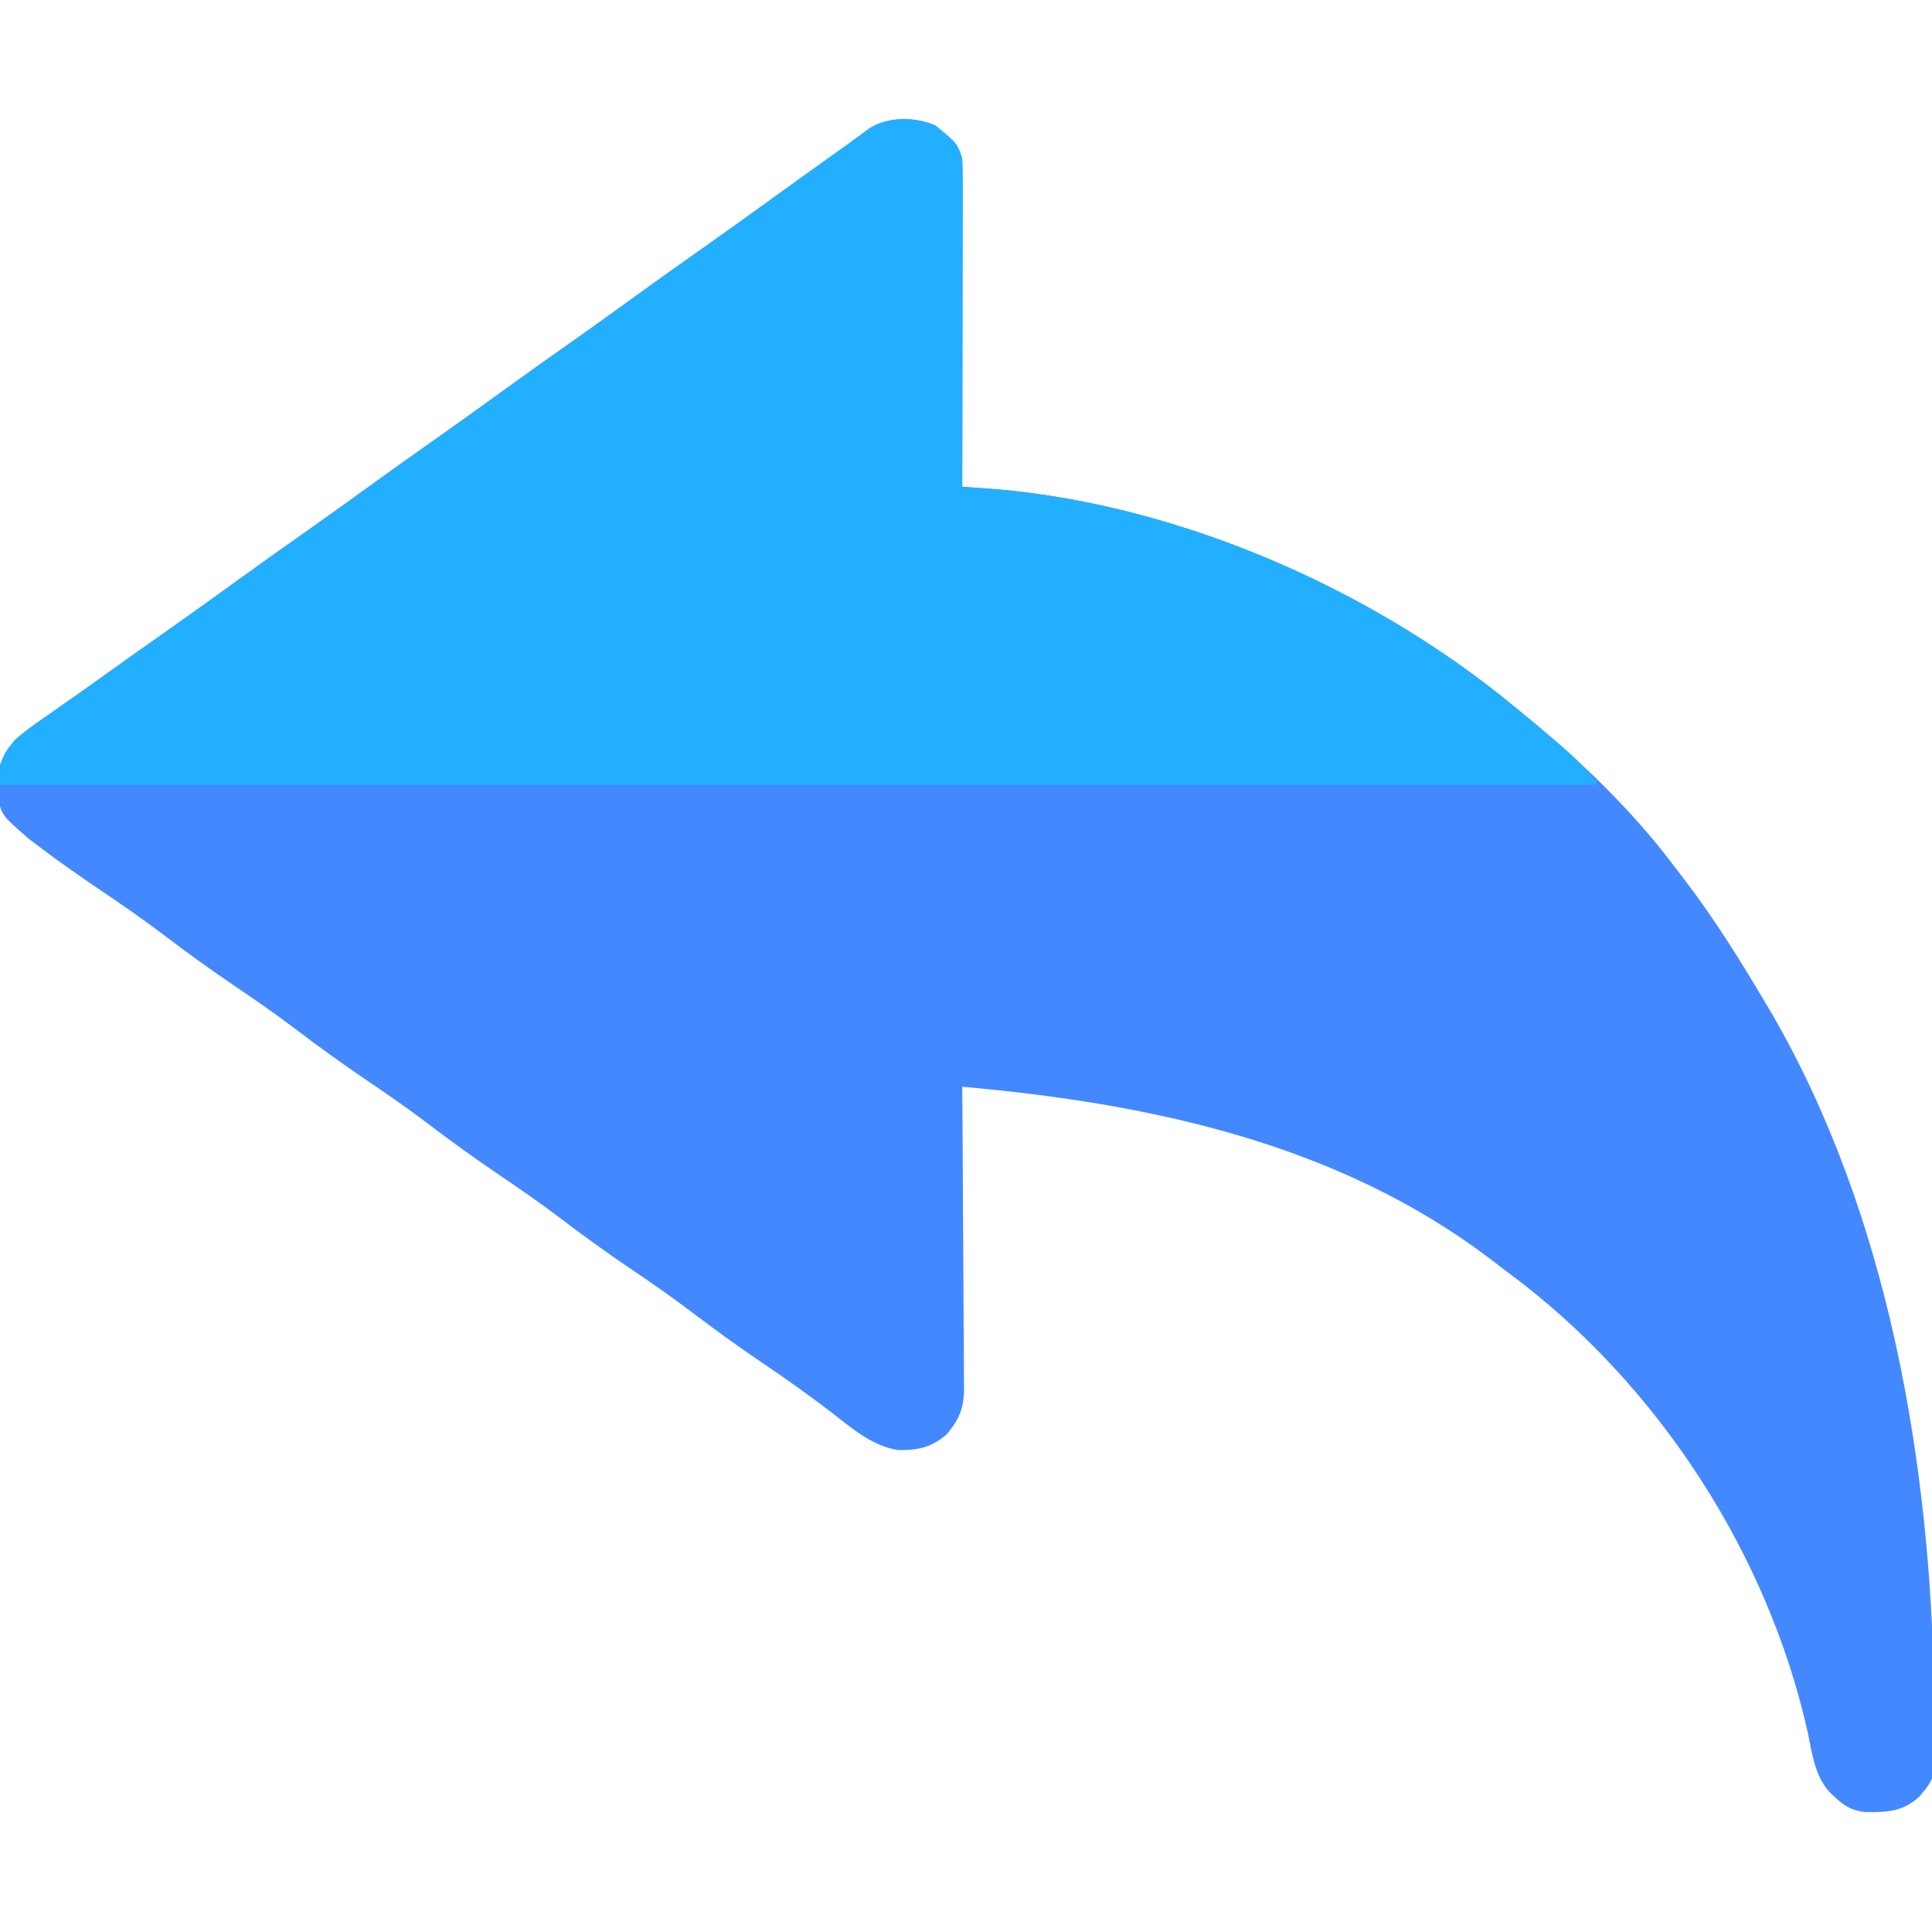 <?xml version="1.0" encoding="UTF-8"?>
<svg version="1.1" xmlns="http://www.w3.org/2000/svg" width="512" height="512">
<path d="M0 0 C5.801 4.777 5.801 4.777 7.125 8.75 C7.216 11.534 7.251 14.293 7.239 17.077 C7.239 17.926 7.239 18.775 7.239 19.65 C7.238 22.458 7.23 25.266 7.223 28.074 C7.221 30.02 7.219 31.967 7.218 33.913 C7.215 39.037 7.205 44.162 7.194 49.286 C7.183 54.514 7.179 59.742 7.174 64.971 C7.163 75.23 7.146 85.49 7.125 95.75 C8.428 95.842 8.428 95.842 9.758 95.937 C11.486 96.064 11.486 96.064 13.25 96.193 C14.386 96.275 15.523 96.358 16.695 96.442 C65.262 100.798 115.544 122.941 153.125 153.75 C153.648 154.171 154.17 154.592 154.709 155.026 C169.81 167.24 184.509 181.148 196.125 196.75 C196.962 197.835 197.799 198.92 198.637 200.004 C206.577 210.423 213.459 221.484 220.125 232.75 C220.513 233.404 220.901 234.058 221.3 234.732 C252.58 288.285 263.831 354.77 264.707 415.994 C264.735 417.814 264.775 419.635 264.826 421.455 C265.241 437.568 265.241 437.568 260.773 442.875 C256.418 446.874 252.249 447.044 246.559 446.961 C241.974 446.564 239.869 444.472 236.668 441.363 C233.021 436.917 232.371 431.57 231.25 426.062 C220.575 378.226 191.303 333.26 151.84 304.025 C150.181 302.791 148.543 301.533 146.906 300.27 C106.495 269.656 56.51 259.116 7.125 254.75 C7.134 255.814 7.143 256.878 7.152 257.975 C7.233 268.009 7.293 278.043 7.332 288.078 C7.353 293.237 7.381 298.396 7.427 303.554 C7.47 308.534 7.494 313.513 7.505 318.493 C7.512 320.392 7.526 322.29 7.548 324.189 C7.577 326.851 7.581 329.512 7.579 332.174 C7.601 333.348 7.601 333.348 7.623 334.546 C7.584 339.732 6.502 342.607 3.125 346.75 C-0.843 350.237 -4.415 351.109 -9.711 351.031 C-16.373 350.166 -22.059 345.337 -27.188 341.312 C-33.122 336.754 -39.171 332.434 -45.375 328.25 C-52.006 323.77 -58.454 319.121 -64.816 314.27 C-69.892 310.425 -75.1 306.814 -80.375 303.25 C-87.006 298.769 -93.454 294.122 -99.816 289.27 C-104.892 285.425 -110.1 281.814 -115.375 278.25 C-122.006 273.769 -128.454 269.122 -134.816 264.27 C-139.892 260.425 -145.1 256.814 -150.375 253.25 C-157.006 248.769 -163.454 244.122 -169.816 239.27 C-174.892 235.425 -180.1 231.814 -185.375 228.25 C-192.003 223.771 -198.45 219.126 -204.81 214.274 C-209.946 210.382 -215.224 206.733 -220.562 203.125 C-226.21 199.297 -231.814 195.437 -237.25 191.312 C-238.227 190.571 -239.204 189.83 -240.211 189.066 C-247.451 182.771 -247.451 182.771 -248.504 177.75 C-248.482 176.76 -248.46 175.77 -248.438 174.75 C-248.439 173.76 -248.44 172.77 -248.441 171.75 C-247.01 164.17 -241.454 160.602 -235.5 156.5 C-234.295 155.65 -234.295 155.65 -233.065 154.783 C-231.435 153.635 -229.801 152.49 -228.166 151.35 C-225.587 149.549 -223.029 147.719 -220.475 145.883 C-214.884 141.864 -209.254 137.901 -203.625 133.938 C-196.914 129.212 -190.253 124.422 -183.606 119.606 C-177.86 115.447 -172.072 111.35 -166.27 107.27 C-161.109 103.635 -155.986 99.953 -150.875 96.25 C-144.374 91.54 -137.836 86.887 -131.27 82.27 C-126.109 78.635 -120.986 74.953 -115.875 71.25 C-109.374 66.54 -102.836 61.887 -96.27 57.27 C-91.109 53.635 -85.986 49.953 -80.875 46.25 C-75.069 42.043 -69.24 37.874 -63.375 33.75 C-56.685 29.045 -50.043 24.278 -43.419 19.482 C-36.593 14.541 -29.738 9.641 -22.875 4.75 C-22.267 4.303 -21.659 3.855 -21.033 3.395 C-20.417 2.945 -19.802 2.495 -19.168 2.031 C-18.61 1.619 -18.052 1.208 -17.477 0.783 C-12.486 -2.435 -5.302 -2.305 0 0 Z " fill="#4488FF" transform="translate(247.875,33.25)"/>
<path d="M0 0 C5.801 4.777 5.801 4.777 7.125 8.75 C7.216 11.534 7.251 14.293 7.239 17.077 C7.239 17.926 7.239 18.775 7.239 19.65 C7.238 22.458 7.23 25.266 7.223 28.074 C7.221 30.02 7.219 31.967 7.218 33.913 C7.215 39.037 7.205 44.162 7.194 49.286 C7.183 54.514 7.179 59.742 7.174 64.971 C7.163 75.23 7.146 85.49 7.125 95.75 C8.428 95.842 8.428 95.842 9.758 95.937 C11.486 96.064 11.486 96.064 13.25 96.193 C14.386 96.275 15.523 96.358 16.695 96.442 C65.113 100.784 115.746 122.837 153.125 153.75 C153.712 154.235 154.298 154.72 154.902 155.22 C169.493 167.365 169.493 167.365 175.125 173.75 C175.125 174.08 175.125 174.41 175.125 174.75 C35.535 174.75 -104.055 174.75 -247.875 174.75 C-247.875 168.414 -247.736 167.365 -243.875 162.75 C-241.21 160.476 -238.383 158.486 -235.5 156.5 C-234.295 155.65 -234.295 155.65 -233.065 154.783 C-231.435 153.635 -229.801 152.49 -228.166 151.35 C-225.587 149.549 -223.029 147.719 -220.475 145.883 C-214.884 141.864 -209.254 137.901 -203.625 133.938 C-196.914 129.212 -190.253 124.422 -183.606 119.606 C-177.86 115.447 -172.072 111.35 -166.27 107.27 C-161.109 103.635 -155.986 99.953 -150.875 96.25 C-144.374 91.54 -137.836 86.887 -131.27 82.27 C-126.109 78.635 -120.986 74.953 -115.875 71.25 C-109.374 66.54 -102.836 61.887 -96.27 57.27 C-91.109 53.635 -85.986 49.953 -80.875 46.25 C-75.069 42.043 -69.24 37.874 -63.375 33.75 C-56.685 29.045 -50.043 24.278 -43.419 19.482 C-36.593 14.541 -29.738 9.641 -22.875 4.75 C-22.267 4.303 -21.659 3.855 -21.033 3.395 C-20.417 2.945 -19.802 2.495 -19.168 2.031 C-18.61 1.619 -18.052 1.208 -17.477 0.783 C-12.486 -2.435 -5.302 -2.305 0 0 Z " fill="#23AFFF" transform="translate(247.875,33.25)"/>
</svg>
